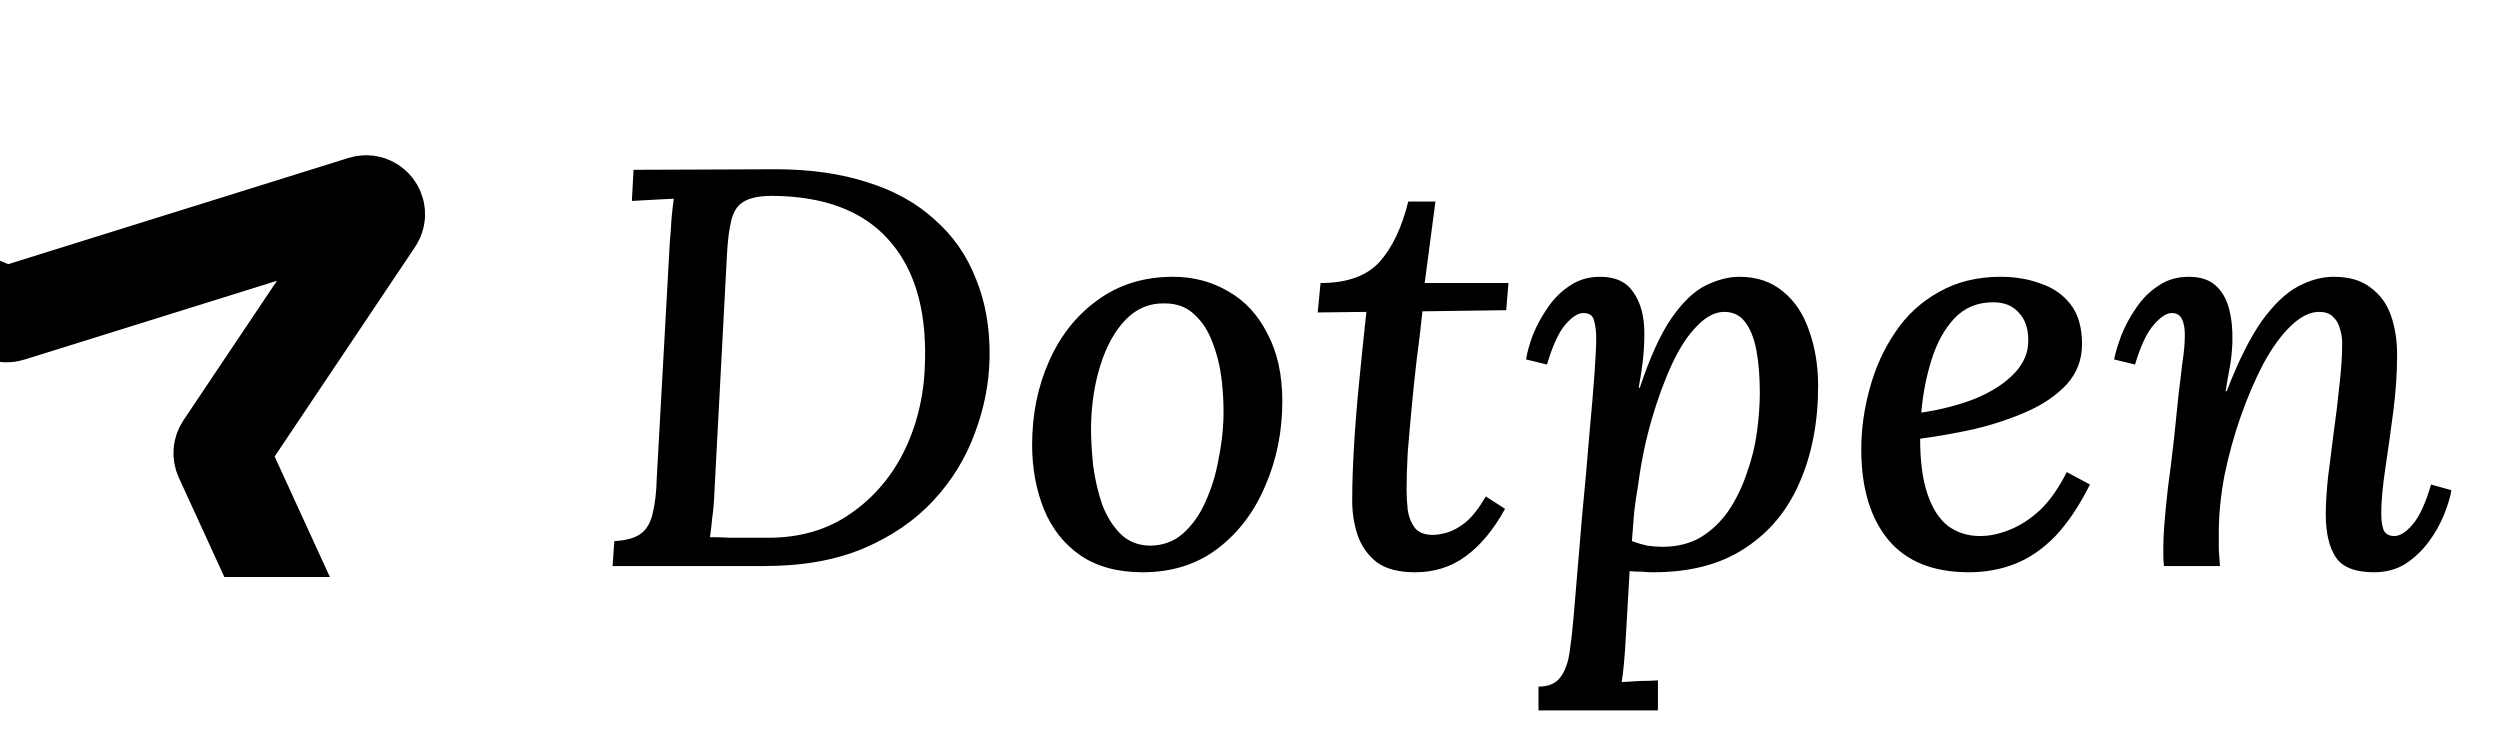 <svg width="106" height="31" viewBox="0 0 106 31" fill="none" xmlns="http://www.w3.org/2000/svg">
<g clip-path="url(#clip0_110_153)">
<path d="M13.157 27.536L9.43 19.405C9.363 19.259 9.377 19.087 9.467 18.953L15.909 9.34C16.153 8.976 15.803 8.507 15.384 8.638L0.417 13.309C0.314 13.341 0.203 13.336 0.103 13.295L-7.413 10.221" stroke="black" stroke-width="4.067"/>
</g>
<path d="M32.886 7.176C34.343 7.176 35.639 7.36 36.775 7.728C37.91 8.08 38.862 8.608 39.63 9.312C40.414 10 40.998 10.84 41.383 11.832C41.782 12.808 41.974 13.904 41.959 15.12C41.943 16.224 41.734 17.304 41.334 18.36C40.95 19.416 40.367 20.368 39.583 21.216C38.798 22.064 37.806 22.744 36.606 23.256C35.422 23.752 34.023 24 32.407 24H25.974L26.047 22.944C26.575 22.912 26.959 22.8 27.198 22.608C27.439 22.416 27.599 22.128 27.678 21.744C27.774 21.36 27.831 20.872 27.846 20.28L28.398 10.296C28.43 9.944 28.454 9.608 28.471 9.288C28.503 8.952 28.535 8.664 28.567 8.424C28.279 8.44 27.974 8.456 27.654 8.472C27.334 8.488 27.047 8.504 26.791 8.52L26.863 7.2L32.886 7.176ZM32.742 8.304C32.215 8.304 31.814 8.384 31.543 8.544C31.287 8.688 31.11 8.944 31.015 9.312C30.919 9.68 30.855 10.176 30.823 10.8L30.294 20.808C30.279 21.24 30.247 21.624 30.198 21.96C30.166 22.296 30.134 22.568 30.102 22.776C30.39 22.776 30.678 22.784 30.966 22.8C31.255 22.8 31.535 22.8 31.806 22.8C32.094 22.8 32.35 22.8 32.575 22.8C33.934 22.8 35.102 22.456 36.078 21.768C37.071 21.08 37.839 20.168 38.383 19.032C38.926 17.88 39.206 16.616 39.222 15.24C39.27 13.048 38.751 11.352 37.663 10.152C36.575 8.936 34.934 8.32 32.742 8.304ZM49.738 11.736C50.602 11.736 51.386 11.944 52.09 12.36C52.794 12.76 53.346 13.36 53.746 14.16C54.162 14.944 54.37 15.896 54.37 17.016C54.37 18.296 54.13 19.488 53.65 20.592C53.186 21.696 52.514 22.584 51.634 23.256C50.754 23.928 49.69 24.264 48.442 24.264C47.386 24.264 46.506 24.024 45.802 23.544C45.114 23.064 44.602 22.416 44.266 21.6C43.93 20.768 43.762 19.856 43.762 18.864C43.762 17.568 44.002 16.384 44.482 15.312C44.962 14.224 45.65 13.36 46.546 12.72C47.442 12.064 48.506 11.736 49.738 11.736ZM49.378 12.864C48.738 12.848 48.186 13.08 47.722 13.56C47.274 14.024 46.922 14.656 46.666 15.456C46.41 16.256 46.274 17.144 46.258 18.12C46.258 18.632 46.29 19.184 46.354 19.776C46.434 20.352 46.562 20.896 46.738 21.408C46.93 21.904 47.186 22.312 47.506 22.632C47.826 22.952 48.234 23.12 48.73 23.136C49.29 23.136 49.762 22.968 50.146 22.632C50.546 22.28 50.866 21.832 51.106 21.288C51.362 20.728 51.546 20.136 51.658 19.512C51.786 18.888 51.858 18.304 51.874 17.76C51.89 17.232 51.866 16.688 51.802 16.128C51.738 15.568 51.61 15.04 51.418 14.544C51.242 14.048 50.986 13.648 50.65 13.344C50.33 13.024 49.906 12.864 49.378 12.864ZM60.863 8.544L60.407 12H63.959L63.863 13.152L60.311 13.2C60.247 13.84 60.167 14.512 60.071 15.216C59.991 15.904 59.919 16.592 59.855 17.28C59.791 17.952 59.735 18.592 59.687 19.2C59.655 19.792 59.639 20.312 59.639 20.76C59.639 21.032 59.655 21.32 59.687 21.624C59.735 21.928 59.839 22.184 59.999 22.392C60.159 22.584 60.415 22.68 60.767 22.68C60.911 22.68 61.103 22.648 61.343 22.584C61.583 22.52 61.847 22.376 62.135 22.152C62.423 21.912 62.711 21.544 62.999 21.048L63.815 21.576C63.319 22.472 62.759 23.144 62.135 23.592C61.527 24.04 60.815 24.264 59.999 24.264C59.295 24.264 58.751 24.12 58.367 23.832C57.983 23.528 57.711 23.136 57.551 22.656C57.391 22.16 57.319 21.632 57.335 21.072C57.335 20.496 57.359 19.792 57.407 18.96C57.455 18.128 57.527 17.224 57.623 16.248C57.719 15.256 57.823 14.248 57.935 13.224L55.871 13.248L55.991 12C57.111 12 57.943 11.704 58.487 11.112C59.031 10.504 59.439 9.648 59.711 8.544H60.863ZM65.232 30.12V29.112C65.664 29.112 65.976 28.976 66.168 28.704C66.36 28.448 66.488 28.096 66.552 27.648C66.616 27.216 66.672 26.72 66.72 26.16C66.848 24.624 66.968 23.2 67.08 21.888C67.208 20.56 67.312 19.392 67.392 18.384C67.488 17.36 67.56 16.504 67.608 15.816C67.656 15.128 67.68 14.64 67.68 14.352C67.68 14.048 67.648 13.792 67.584 13.584C67.536 13.376 67.384 13.272 67.128 13.272C66.904 13.272 66.648 13.44 66.36 13.776C66.088 14.096 65.832 14.656 65.592 15.456L64.704 15.24C64.752 14.936 64.848 14.592 64.992 14.208C65.152 13.808 65.36 13.424 65.616 13.056C65.872 12.672 66.184 12.36 66.552 12.12C66.92 11.864 67.352 11.736 67.848 11.736C68.504 11.736 68.976 11.96 69.264 12.408C69.568 12.84 69.72 13.416 69.72 14.136C69.72 14.568 69.696 14.976 69.648 15.36C69.6 15.744 69.544 16.104 69.48 16.44H69.528C69.96 15.144 70.408 14.16 70.872 13.488C71.352 12.8 71.84 12.336 72.336 12.096C72.832 11.856 73.304 11.736 73.752 11.736C74.488 11.736 75.104 11.944 75.6 12.36C76.096 12.76 76.464 13.312 76.704 14.016C76.96 14.72 77.088 15.504 77.088 16.368C77.088 17.904 76.824 19.272 76.296 20.472C75.784 21.656 75.008 22.584 73.968 23.256C72.944 23.928 71.656 24.264 70.104 24.264C69.944 24.264 69.776 24.256 69.6 24.24C69.424 24.24 69.256 24.232 69.096 24.216C69.032 25.272 68.984 26.104 68.952 26.712C68.92 27.336 68.888 27.808 68.856 28.128C68.824 28.464 68.792 28.728 68.76 28.92C69.016 28.904 69.28 28.888 69.552 28.872C69.824 28.872 70.072 28.864 70.296 28.848V30.12H65.232ZM70.488 23.184C71.112 23.184 71.656 23.048 72.12 22.776C72.584 22.488 72.976 22.112 73.296 21.648C73.616 21.168 73.872 20.64 74.064 20.064C74.272 19.488 74.416 18.904 74.496 18.312C74.576 17.72 74.616 17.168 74.616 16.656C74.616 15.968 74.568 15.368 74.472 14.856C74.376 14.344 74.216 13.944 73.992 13.656C73.784 13.368 73.488 13.224 73.104 13.224C72.72 13.224 72.336 13.424 71.952 13.824C71.568 14.208 71.216 14.744 70.896 15.432C70.576 16.12 70.288 16.904 70.032 17.784C69.776 18.664 69.584 19.592 69.456 20.568C69.392 20.936 69.336 21.32 69.288 21.72C69.256 22.104 69.224 22.512 69.192 22.944C69.416 23.024 69.632 23.088 69.84 23.136C70.064 23.168 70.28 23.184 70.488 23.184ZM84.822 11.736C85.446 11.736 86.014 11.832 86.526 12.024C87.054 12.2 87.478 12.496 87.798 12.912C88.118 13.328 88.278 13.888 88.278 14.592C88.278 15.248 88.062 15.816 87.63 16.296C87.198 16.76 86.638 17.144 85.95 17.448C85.262 17.752 84.518 18 83.718 18.192C82.918 18.368 82.15 18.504 81.414 18.6C81.414 19.56 81.518 20.344 81.726 20.952C81.934 21.56 82.222 22.008 82.59 22.296C82.974 22.584 83.43 22.728 83.958 22.728C84.358 22.728 84.774 22.64 85.206 22.464C85.654 22.288 86.086 22.008 86.502 21.624C86.918 21.224 87.294 20.688 87.63 20.016L88.614 20.544C88.166 21.44 87.678 22.168 87.15 22.728C86.622 23.272 86.054 23.664 85.446 23.904C84.838 24.144 84.182 24.264 83.478 24.264C81.974 24.264 80.838 23.808 80.07 22.896C79.302 21.968 78.918 20.688 78.918 19.056C78.918 18.192 79.038 17.328 79.278 16.464C79.518 15.584 79.878 14.792 80.358 14.088C80.838 13.368 81.454 12.8 82.206 12.384C82.958 11.952 83.83 11.736 84.822 11.736ZM84.51 12.816C83.838 12.816 83.286 13.048 82.854 13.512C82.438 13.96 82.118 14.544 81.894 15.264C81.67 15.984 81.526 16.728 81.462 17.496C82.31 17.368 83.078 17.168 83.766 16.896C84.454 16.608 84.998 16.256 85.398 15.84C85.814 15.408 86.014 14.928 85.998 14.4C85.998 13.92 85.862 13.536 85.59 13.248C85.334 12.96 84.974 12.816 84.51 12.816ZM100.653 24.264C99.869 24.264 99.333 24.056 99.045 23.64C98.757 23.208 98.613 22.6 98.613 21.816C98.613 21.368 98.645 20.84 98.709 20.232C98.789 19.624 98.869 18.992 98.949 18.336C99.045 17.664 99.125 17 99.189 16.344C99.269 15.688 99.309 15.088 99.309 14.544C99.309 14.336 99.277 14.136 99.213 13.944C99.165 13.736 99.069 13.568 98.925 13.44C98.797 13.296 98.597 13.224 98.325 13.224C97.941 13.224 97.541 13.424 97.125 13.824C96.725 14.208 96.341 14.736 95.973 15.408C95.621 16.08 95.301 16.824 95.013 17.64C94.725 18.456 94.493 19.296 94.317 20.16C94.157 21.008 94.077 21.816 94.077 22.584C94.077 22.808 94.077 23.048 94.077 23.304C94.093 23.56 94.109 23.792 94.125 24H91.749C91.733 23.808 91.725 23.664 91.725 23.568C91.725 23.456 91.725 23.336 91.725 23.208C91.725 22.904 91.741 22.56 91.773 22.176C91.805 21.776 91.853 21.288 91.917 20.712C91.997 20.136 92.085 19.424 92.181 18.576C92.261 17.808 92.325 17.184 92.373 16.704C92.437 16.208 92.485 15.808 92.517 15.504C92.565 15.184 92.597 14.928 92.613 14.736C92.629 14.544 92.637 14.368 92.637 14.208C92.637 13.92 92.597 13.696 92.517 13.536C92.437 13.36 92.293 13.272 92.085 13.272C91.861 13.272 91.605 13.44 91.317 13.776C91.029 14.096 90.765 14.656 90.525 15.456L89.637 15.24C89.701 14.936 89.805 14.592 89.949 14.208C90.109 13.808 90.317 13.424 90.573 13.056C90.829 12.672 91.141 12.36 91.509 12.12C91.877 11.864 92.309 11.736 92.805 11.736C93.285 11.736 93.661 11.856 93.933 12.096C94.205 12.336 94.397 12.664 94.509 13.08C94.621 13.496 94.669 13.976 94.653 14.52C94.637 14.92 94.597 15.288 94.533 15.624C94.469 15.96 94.413 16.28 94.365 16.584H94.413C94.909 15.304 95.405 14.312 95.901 13.608C96.413 12.904 96.925 12.416 97.437 12.144C97.949 11.872 98.453 11.736 98.949 11.736C99.605 11.736 100.125 11.888 100.509 12.192C100.909 12.48 101.197 12.872 101.373 13.368C101.549 13.864 101.637 14.424 101.637 15.048C101.637 15.832 101.581 16.648 101.469 17.496C101.357 18.344 101.245 19.144 101.133 19.896C101.021 20.648 100.965 21.272 100.965 21.768C100.965 22.056 100.997 22.288 101.061 22.464C101.141 22.64 101.293 22.728 101.517 22.728C101.757 22.728 102.013 22.568 102.285 22.248C102.573 21.928 102.837 21.36 103.077 20.544L103.941 20.784C103.893 21.072 103.789 21.416 103.629 21.816C103.469 22.216 103.253 22.6 102.981 22.968C102.709 23.336 102.381 23.648 101.997 23.904C101.613 24.144 101.165 24.264 100.653 24.264Z" fill="black"/>
<defs>
<clipPath id="clip0_110_153">
<rect width="18.062" height="17.93" fill="white" transform="translate(0 6.535)"/>
</clipPath>
</defs>
</svg>
